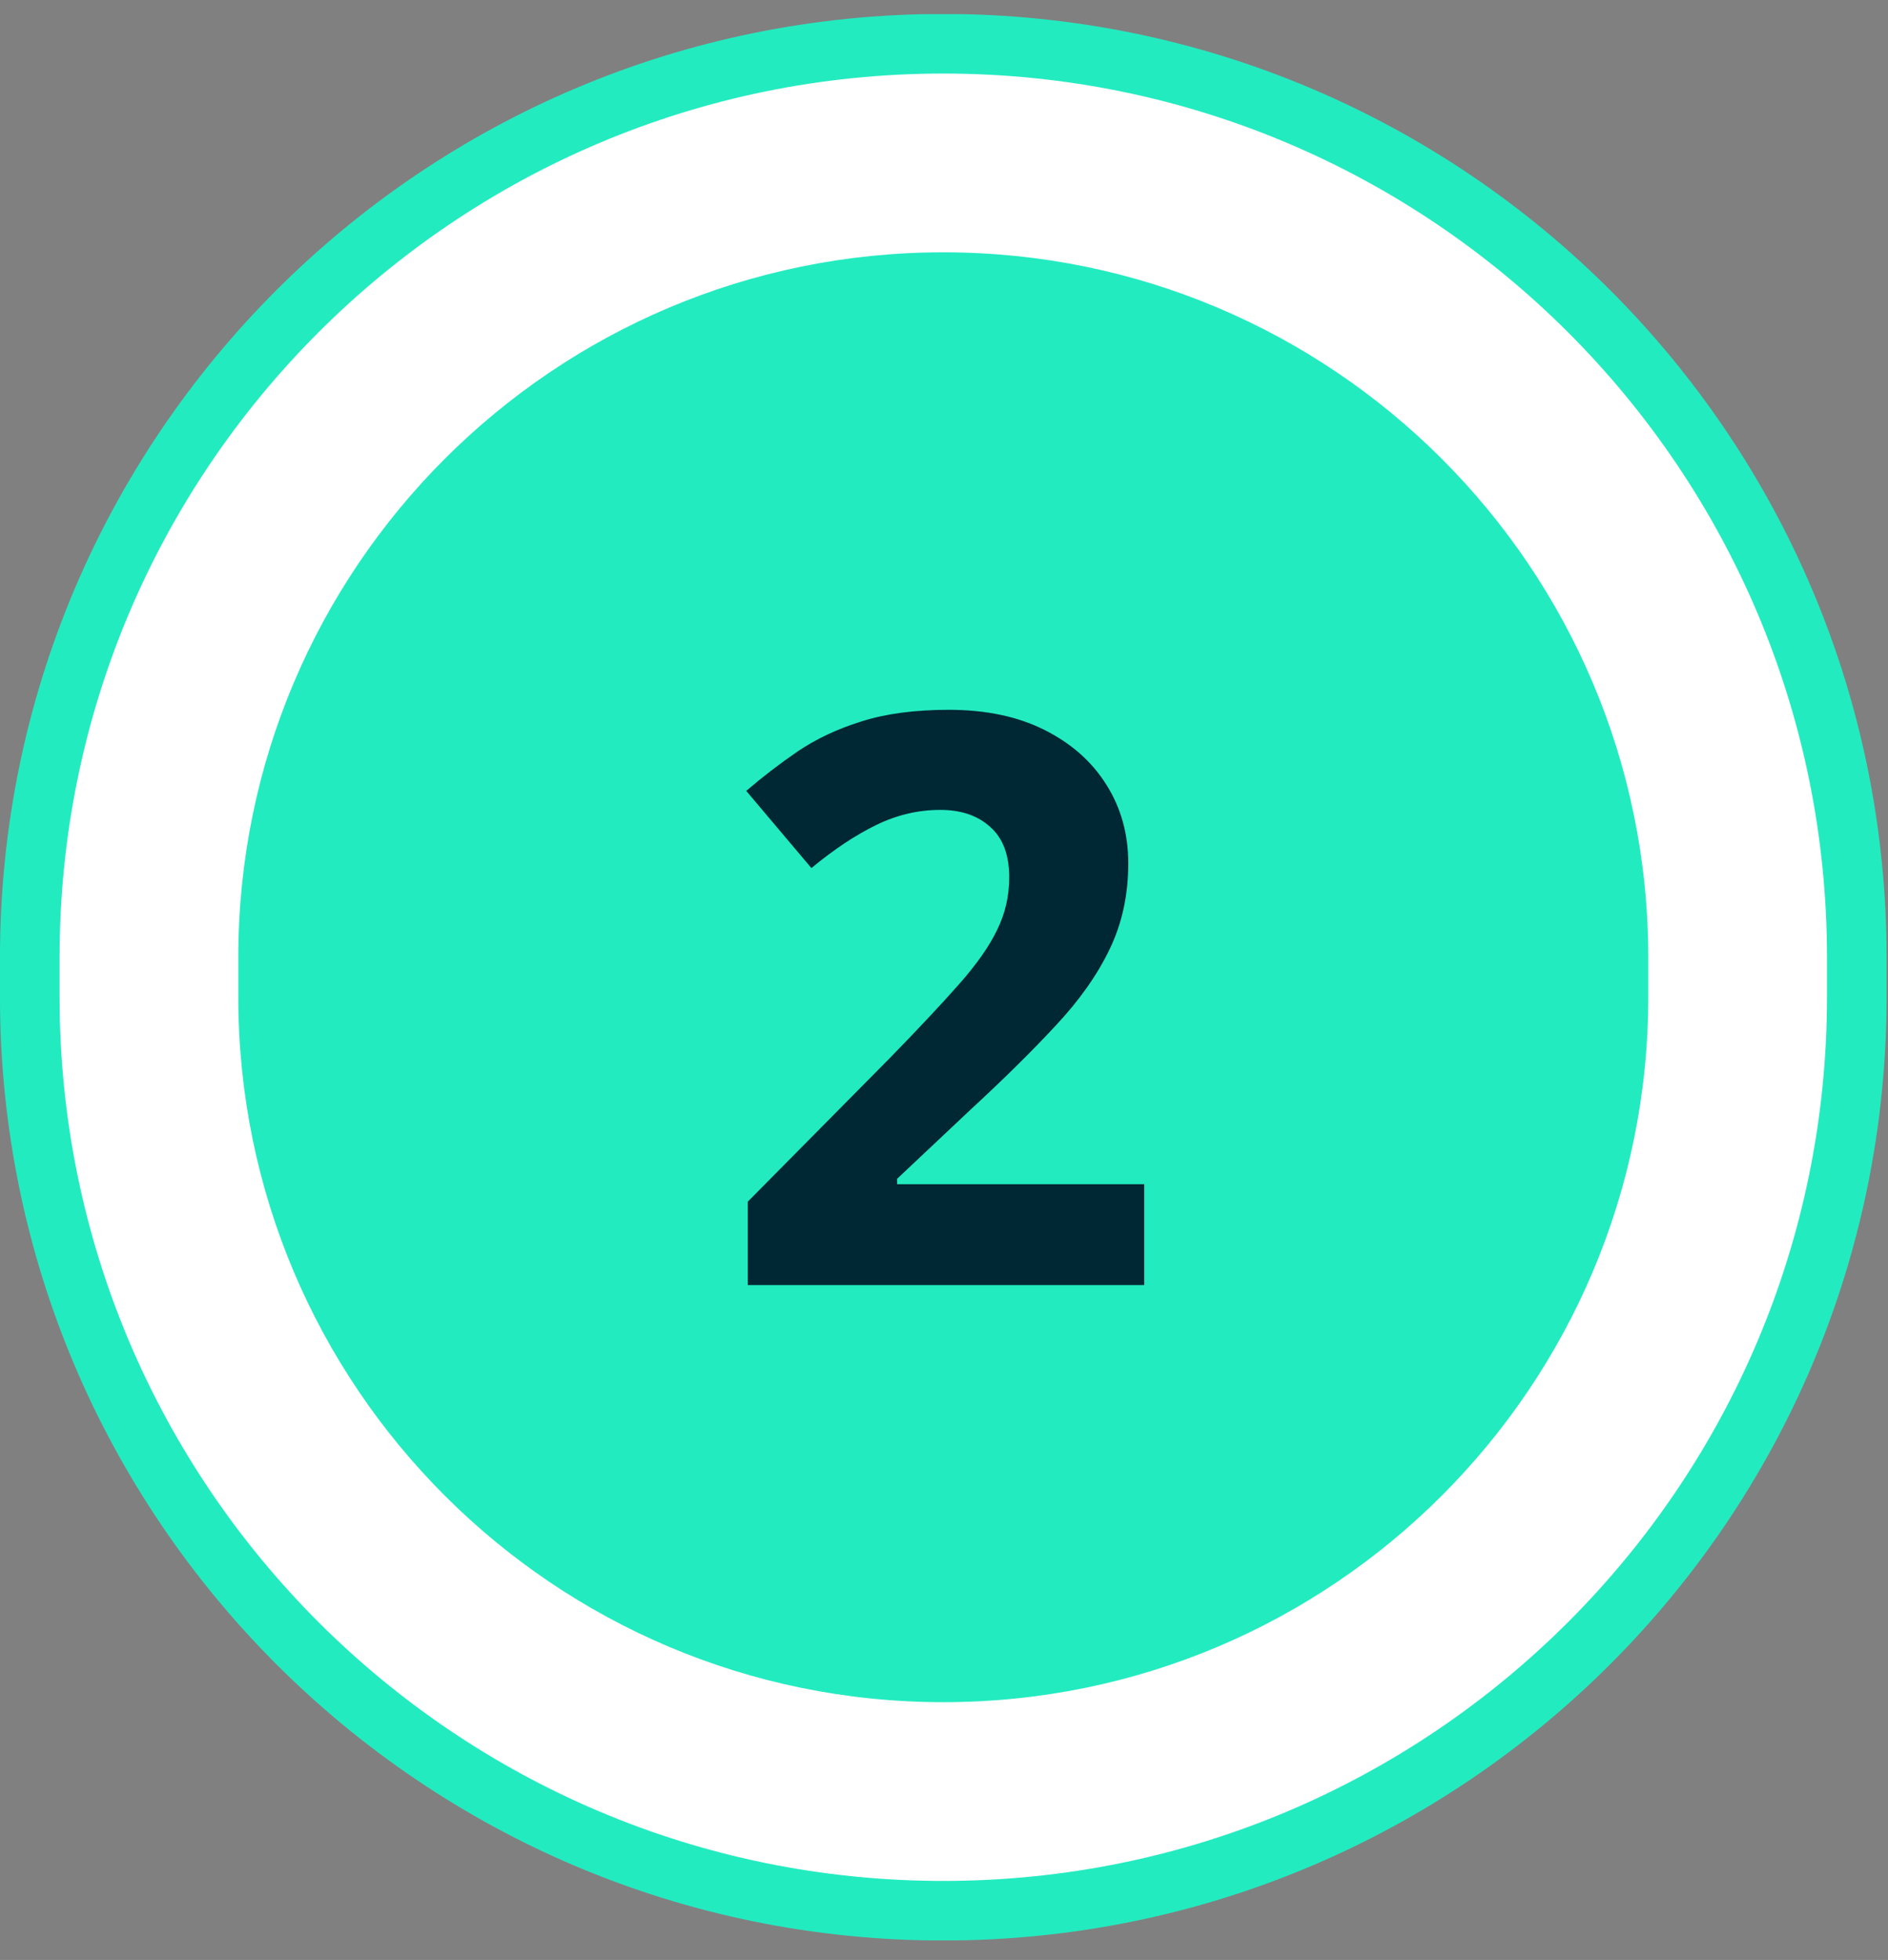<svg width="79" height="82" viewBox="0 0 79 82" fill="none" xmlns="http://www.w3.org/2000/svg">
<rect x="0" y="0" width="79" height="82" fill="#808080" stroke="none"/>
<g clip-path="url(#clip0_121_8)">
<g clip-path="url(#clip1_121_8)">
<g clip-path="url(#clip2_121_8)">
<path d="M77.694 40.054C77.694 18.944 60.58 1.831 39.47 1.831C18.36 1.831 1.246 18.944 1.246 40.054V41.716C1.246 62.826 18.36 79.94 39.47 79.94C60.58 79.94 77.694 62.826 77.694 41.716V40.054Z" fill="white"/>
<path d="M77.694 40.054C77.694 18.944 60.58 1.831 39.47 1.831C18.36 1.831 1.246 18.944 1.246 40.054V41.716C1.246 62.826 18.36 79.94 39.47 79.94C60.58 79.94 77.694 62.826 77.694 41.716V40.054Z" stroke="#23EBC0" stroke-width="2.493"/>
<path d="M68.969 40.054C68.969 23.763 55.762 10.556 39.47 10.556C23.178 10.556 9.971 23.763 9.971 40.054V41.716C9.971 58.008 23.178 71.215 39.47 71.215C55.762 71.215 68.969 58.008 68.969 41.716V40.054Z" fill="#23EBC0"/>
<path d="M47.877 53.765H31.29V50.275L37.246 44.254C38.447 43.021 39.41 41.993 40.135 41.171C40.871 40.338 41.401 39.58 41.726 38.899C42.061 38.217 42.229 37.487 42.229 36.708C42.229 35.766 41.964 35.063 41.434 34.598C40.914 34.122 40.216 33.884 39.34 33.884C38.42 33.884 37.528 34.095 36.662 34.517C35.797 34.939 34.893 35.539 33.952 36.318L31.225 33.089C31.907 32.504 32.627 31.952 33.384 31.433C34.152 30.914 35.039 30.497 36.045 30.183C37.063 29.859 38.28 29.697 39.697 29.697C41.255 29.697 42.591 29.978 43.706 30.54C44.831 31.103 45.697 31.871 46.303 32.845C46.908 33.808 47.211 34.901 47.211 36.123C47.211 37.433 46.952 38.628 46.432 39.71C45.913 40.792 45.156 41.863 44.16 42.923C43.176 43.984 41.985 45.158 40.59 46.445L37.539 49.318V49.545H47.877V53.765Z" fill="#002734"/>
</g>
</g>
</g>
<defs>
<clipPath id="clip0_121_8">
<rect width="78.94" height="80.59" fill="white" transform="translate(0 0.59)"/>
</clipPath>
<clipPath id="clip1_121_8">
<rect width="78.94" height="80.59" fill="white" transform="translate(0 0.59)"/>
</clipPath>
<clipPath id="clip2_121_8">
<rect width="78.94" height="80.602" fill="white" transform="translate(0 0.584)"/>
</clipPath>
</defs>
</svg>
